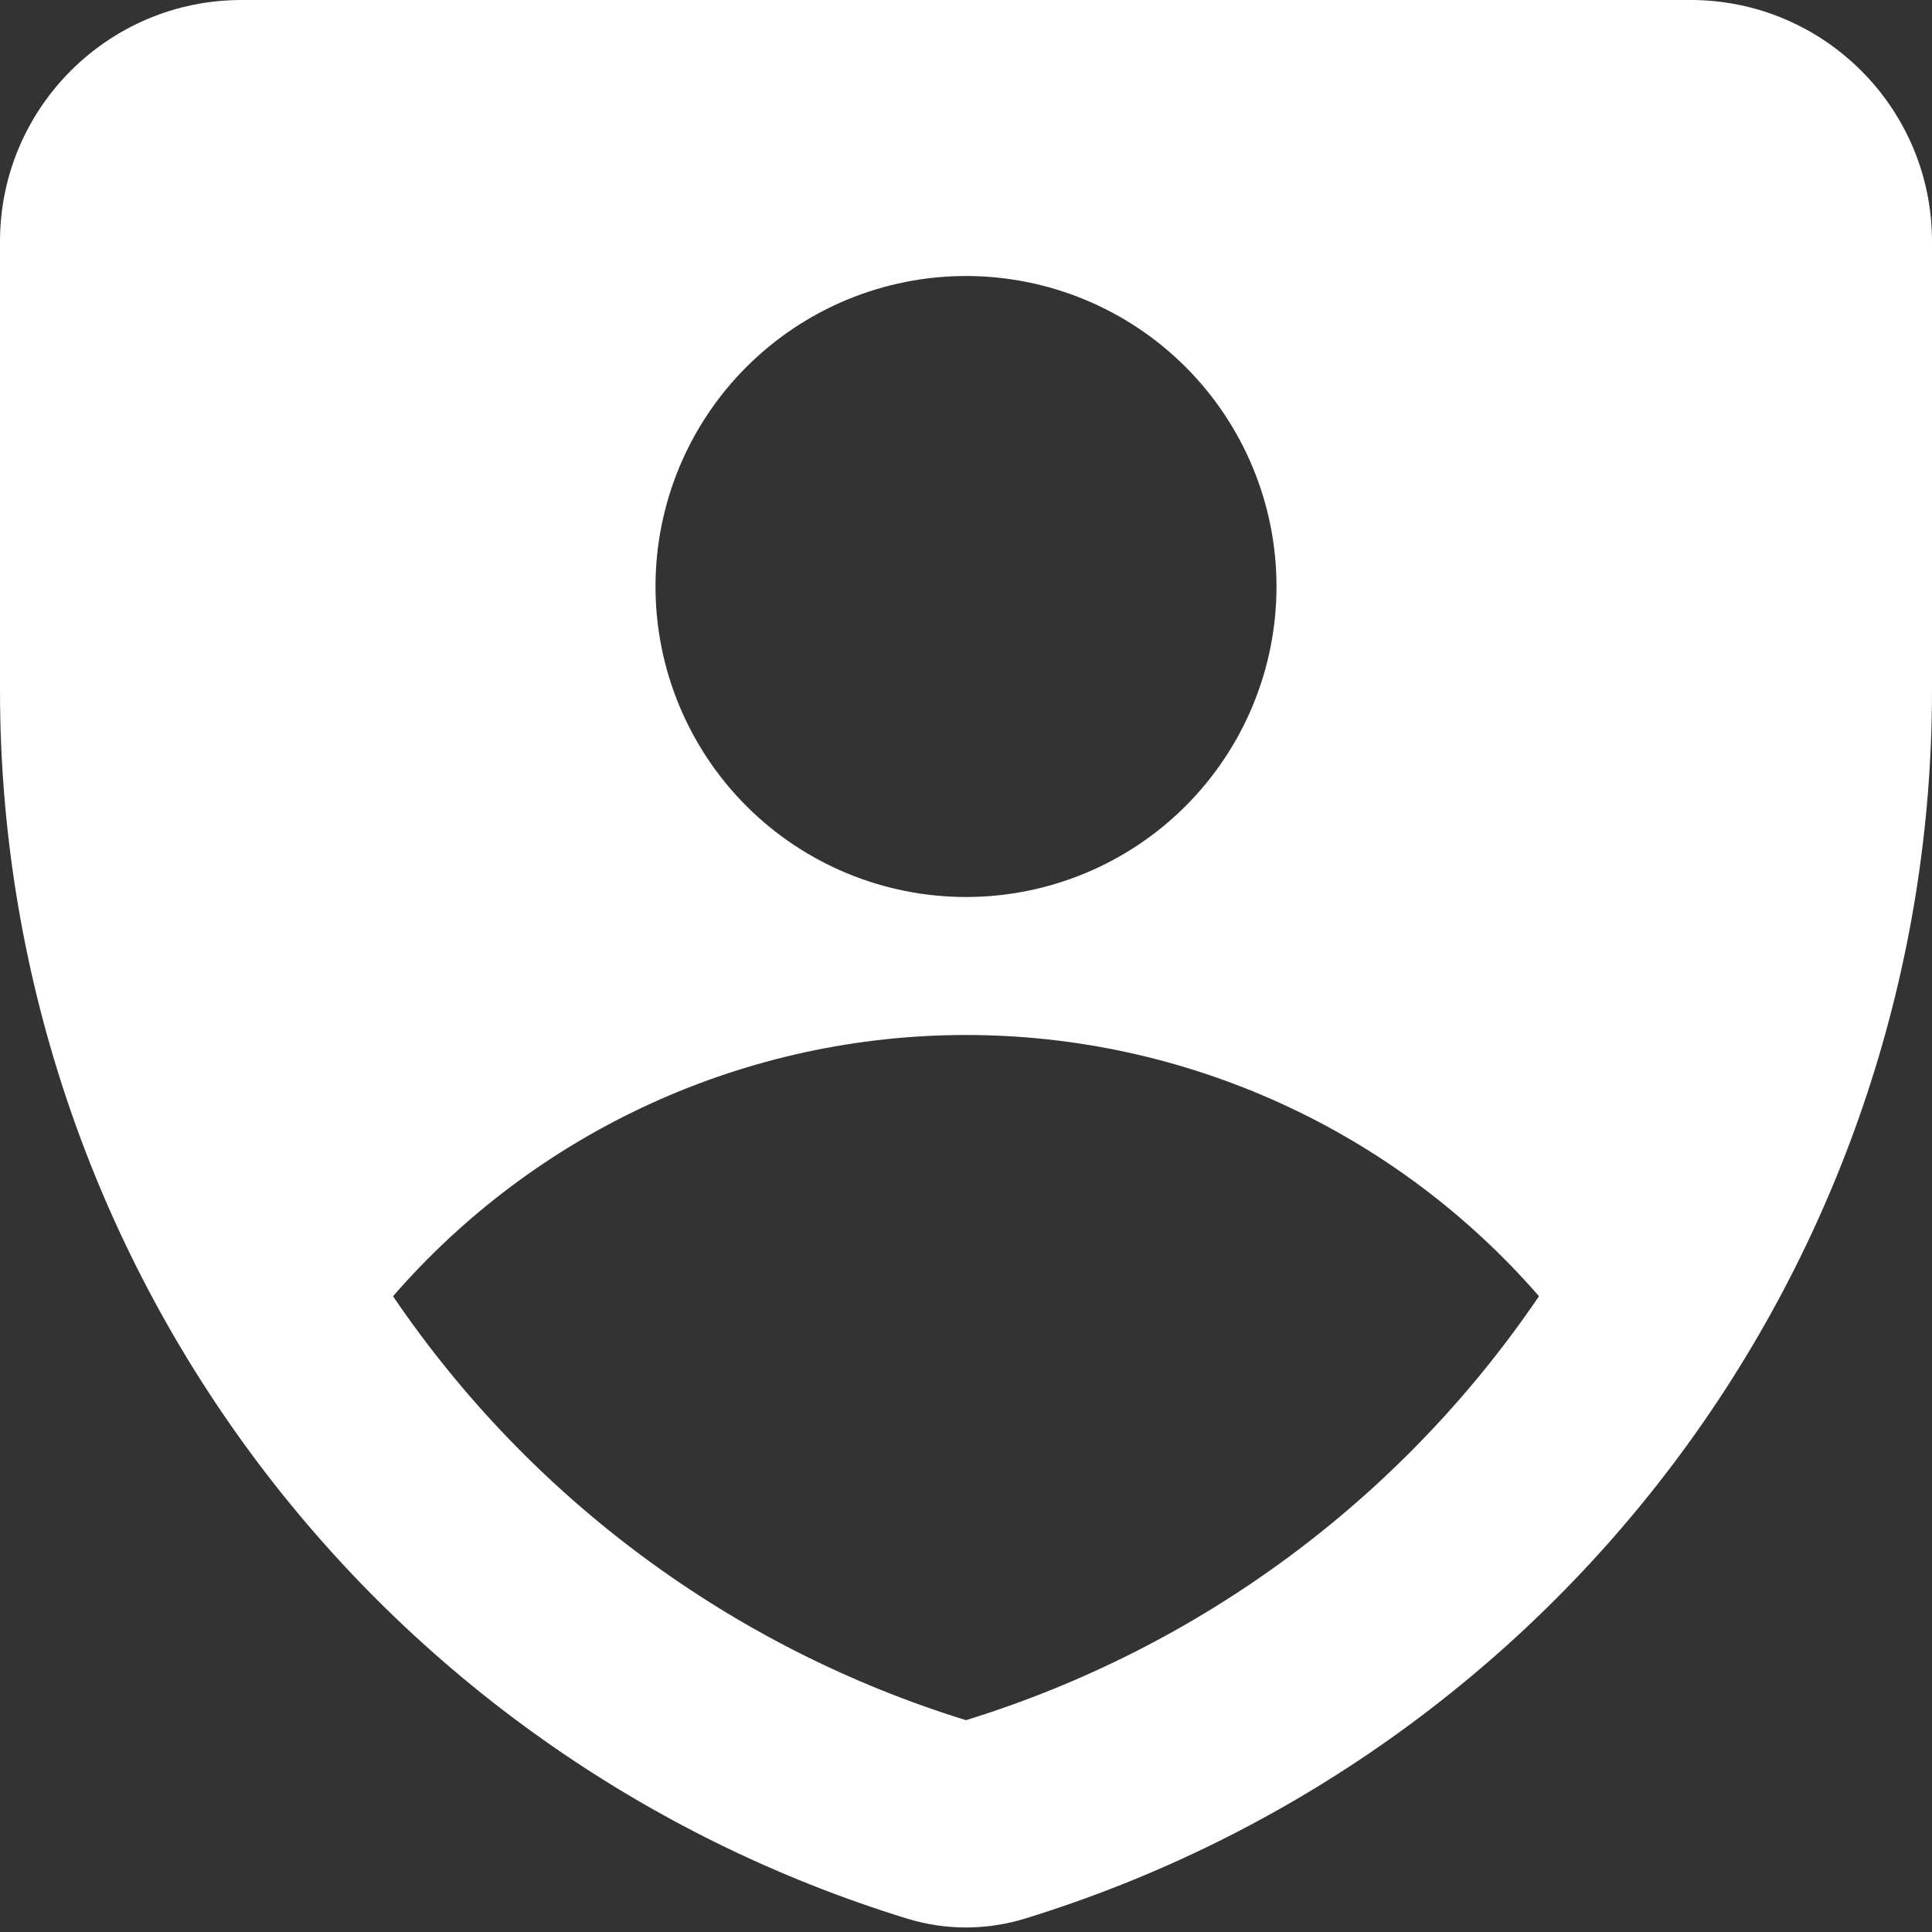 <?xml version="1.0" encoding="UTF-8"?> <svg xmlns="http://www.w3.org/2000/svg" width="87" height="87" viewBox="0 0 87 87" fill="none"><rect x="0" y="0" width="87" height="87" fill="#333333" stroke="none"/><path fill-rule="evenodd" clip-rule="evenodd" d="M0 10.875C0 4.872 4.872 0 10.875 0H76.125C82.128 0 87 4.866 87 10.875V31.115C86.996 43.482 83.03 55.523 75.682 65.471C68.334 75.419 57.992 82.751 46.172 86.391C44.432 86.931 42.568 86.931 40.828 86.391C29.008 82.751 18.666 75.419 11.318 65.471C3.97 55.523 0.004 43.482 0 31.115L0 10.875ZM43.5 40.393C47.208 40.393 50.765 38.92 53.387 36.298C56.009 33.675 57.482 30.119 57.482 26.411C57.482 22.702 56.009 19.146 53.387 16.524C50.765 13.902 47.208 12.429 43.5 12.429C39.792 12.429 36.235 13.902 33.613 16.524C30.991 19.146 29.518 22.702 29.518 26.411C29.518 30.119 30.991 33.675 33.613 36.298C36.235 38.92 39.792 40.393 43.5 40.393ZM69.302 58.371C66.093 54.678 62.13 51.716 57.678 49.687C53.227 47.657 48.392 46.607 43.5 46.607C38.608 46.607 33.773 47.657 29.322 49.687C24.87 51.716 20.907 54.678 17.698 58.371C23.881 67.48 32.981 74.212 43.5 77.461C54.019 74.212 63.119 67.48 69.302 58.371Z" fill="white"></path></svg> 